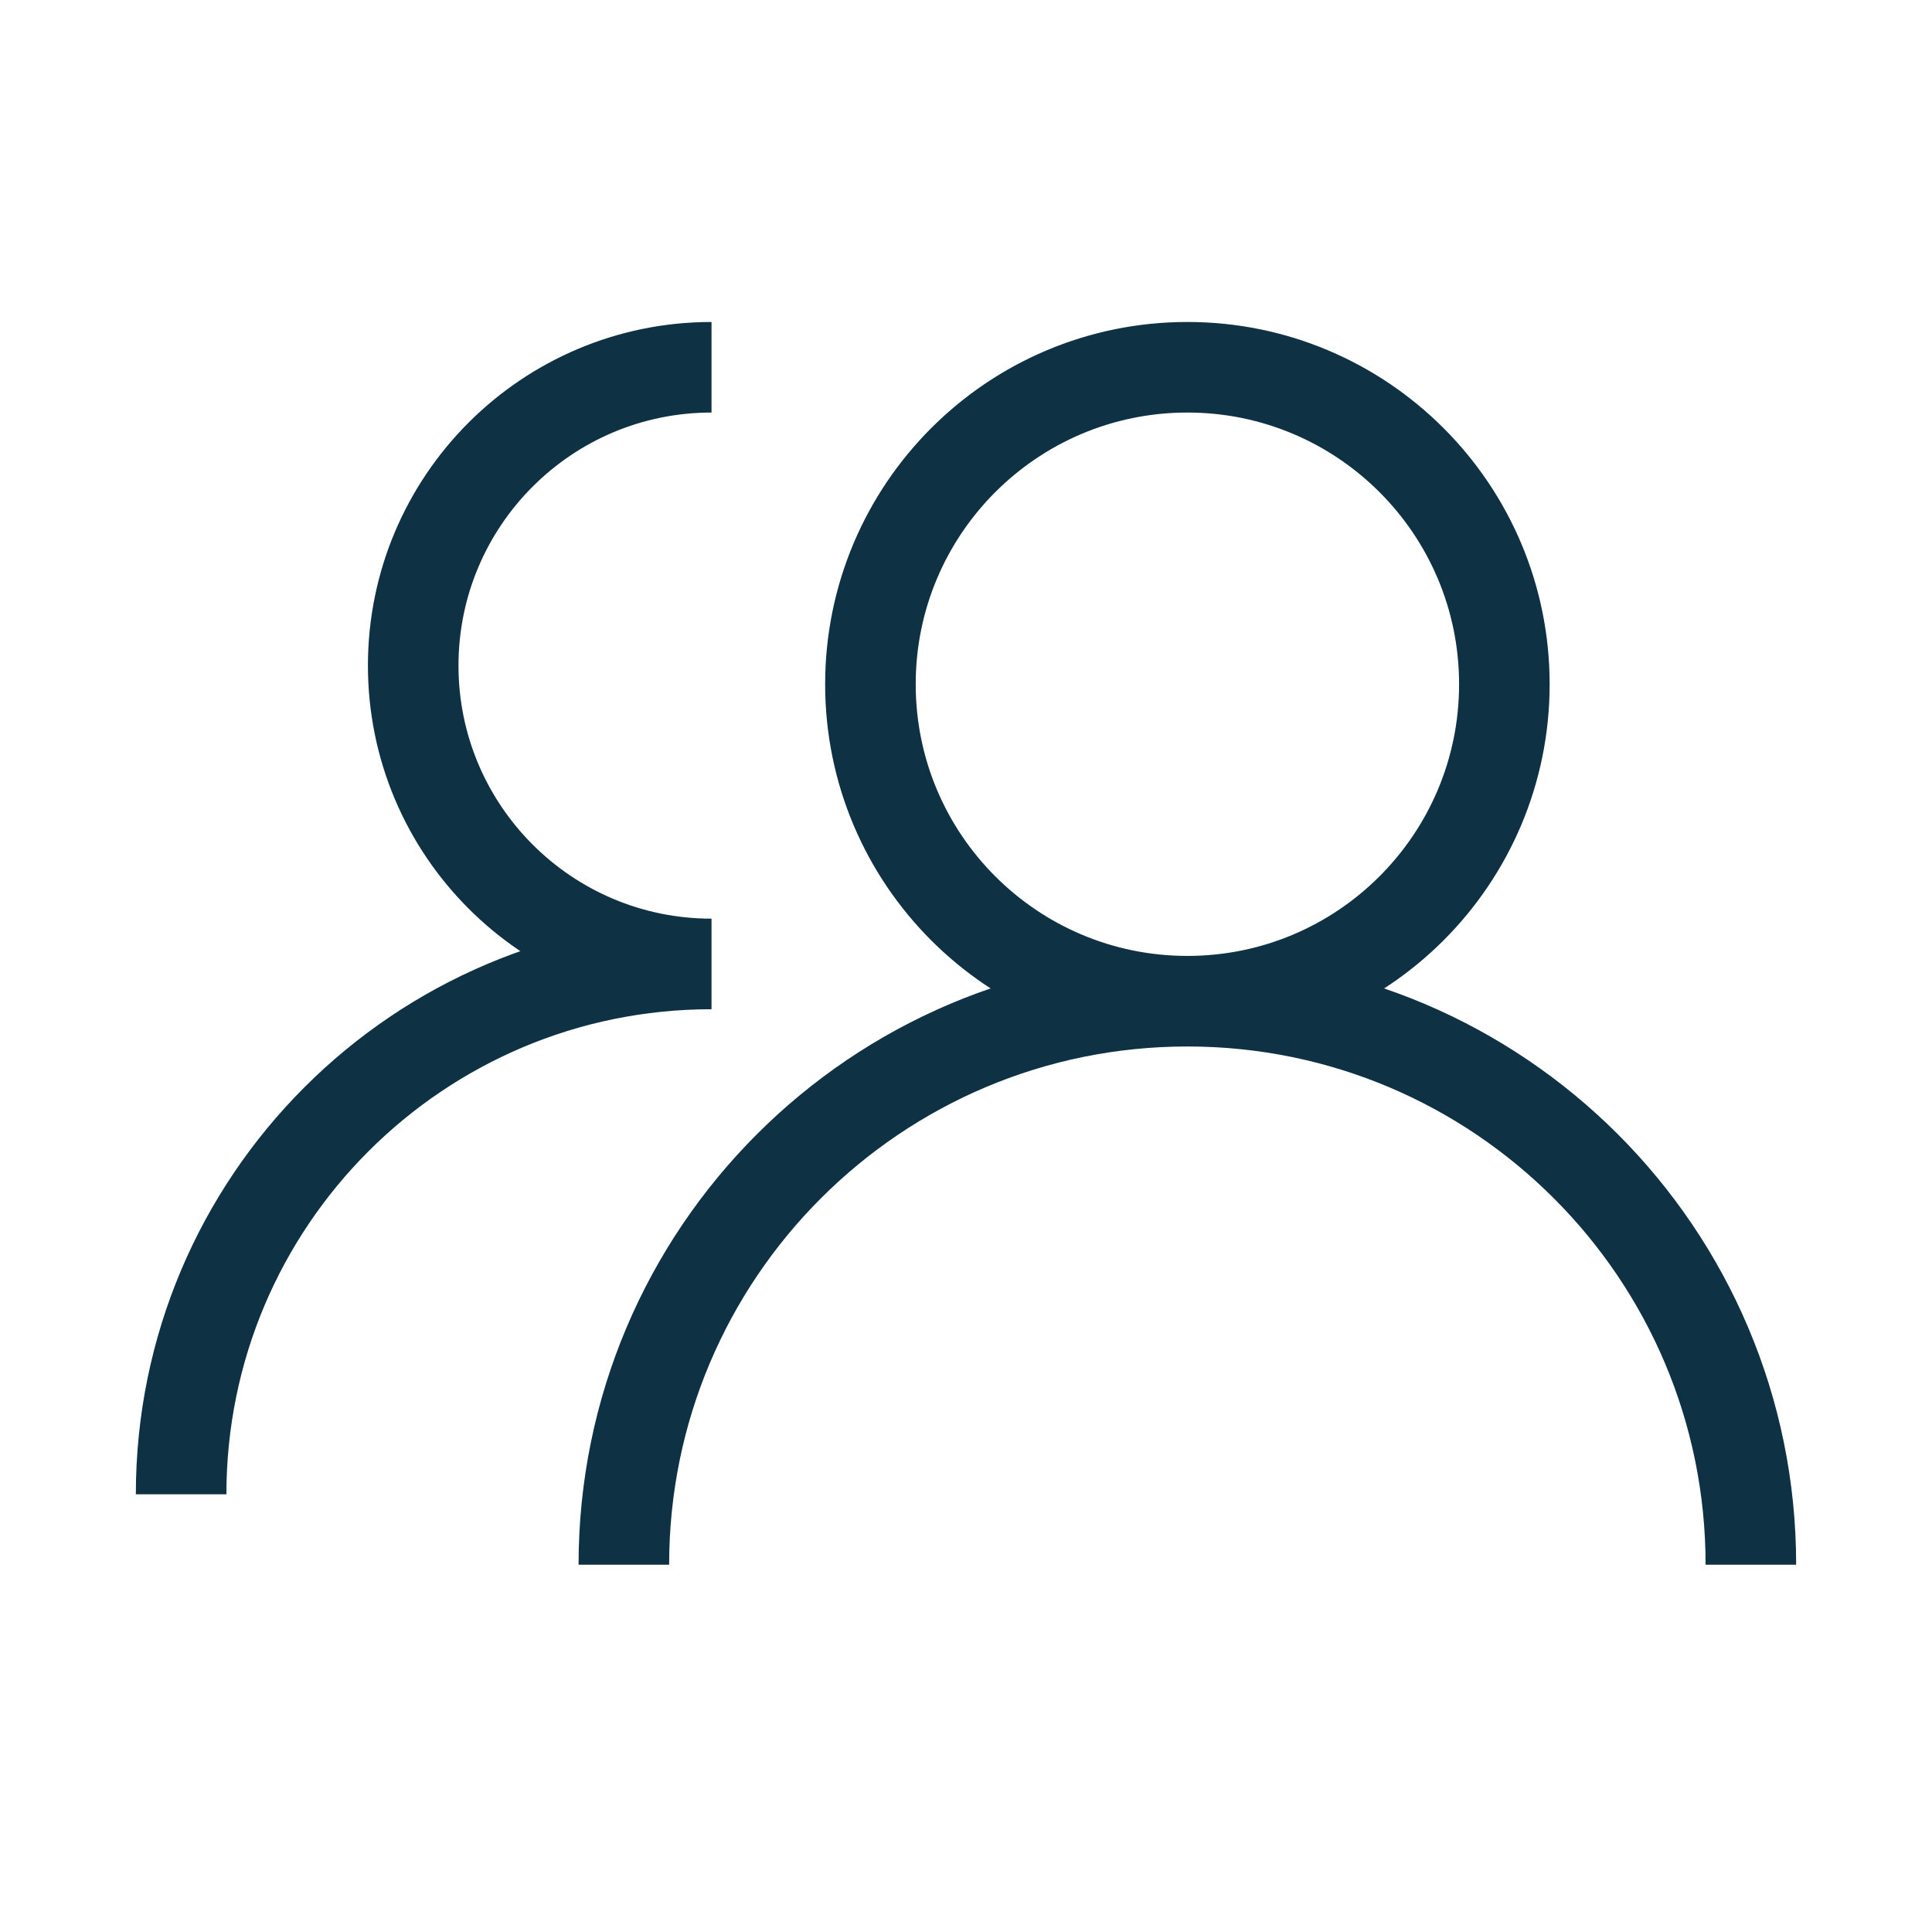 <svg width="32" height="32" viewBox="0 0 32 32" fill="none" xmlns="http://www.w3.org/2000/svg">
<path d="M11.785 6.083C9.056 6.083 6.844 8.296 6.844 11.024C6.844 13.753 9.056 15.966 11.785 15.966C6.933 15.966 3 19.898 3 24.75M19.667 16.583C22.566 16.583 24.917 14.233 24.917 11.333C24.917 8.434 22.566 6.083 19.667 6.083C16.767 6.083 14.417 8.434 14.417 11.333C14.417 14.233 16.767 16.583 19.667 16.583ZM19.667 16.583C14.512 16.583 10.333 20.762 10.333 25.917M19.667 16.583C24.821 16.583 29 20.762 29 25.917" stroke="#0E3143" stroke-width="1.5" stroke-linejoin="bevel"/>
</svg>
